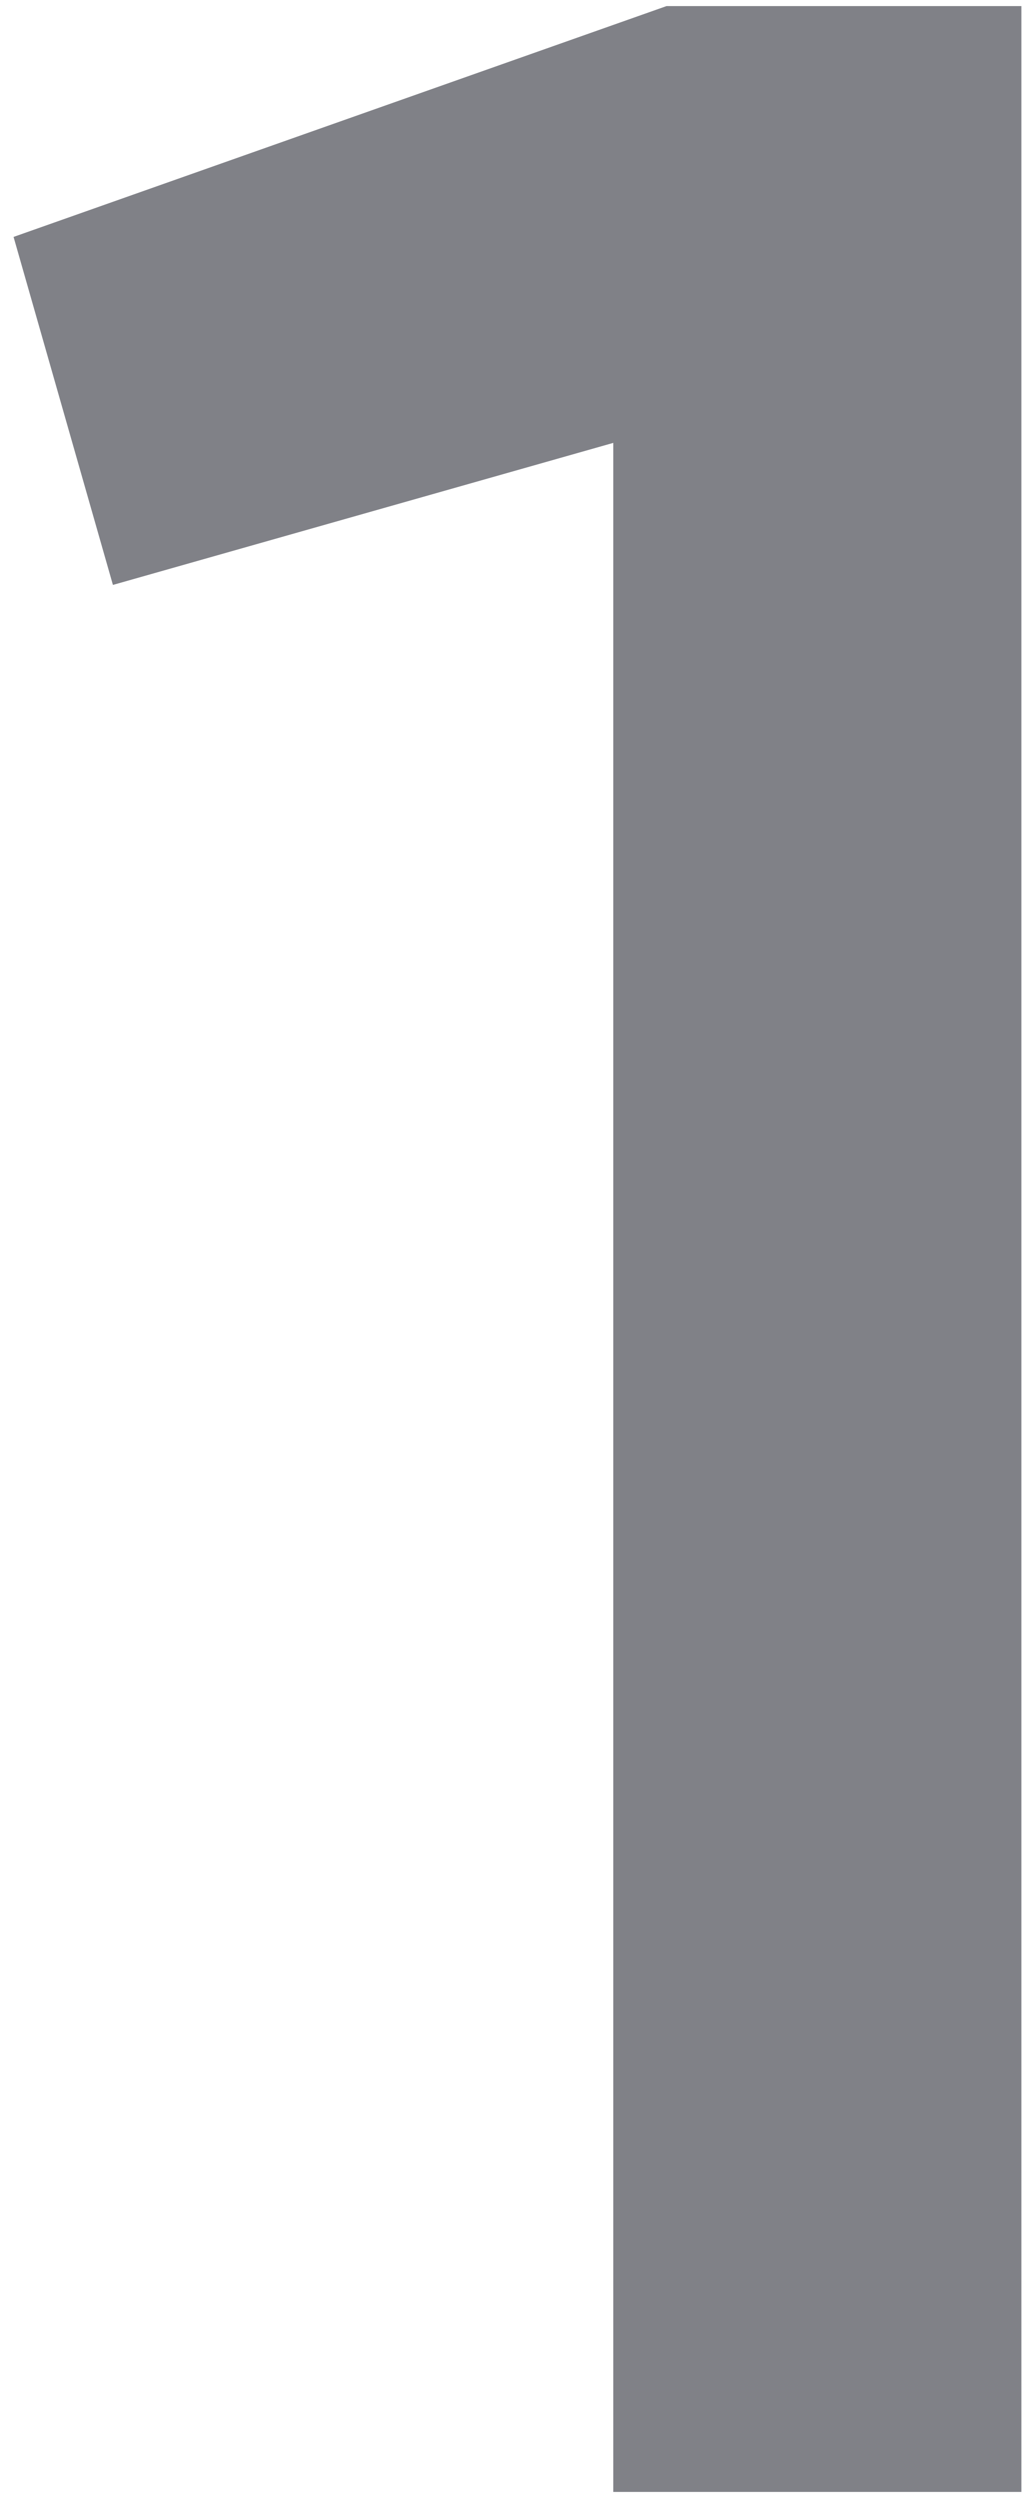 <?xml version="1.0" encoding="UTF-8"?> <svg xmlns="http://www.w3.org/2000/svg" width="63" height="154" viewBox="0 0 63 154" fill="none"><path d="M0.836 14.594L41.086 0.375H62.961V153.5H37.805V27.281L6.961 36.031L0.836 14.594Z" fill="#808187"></path></svg> 